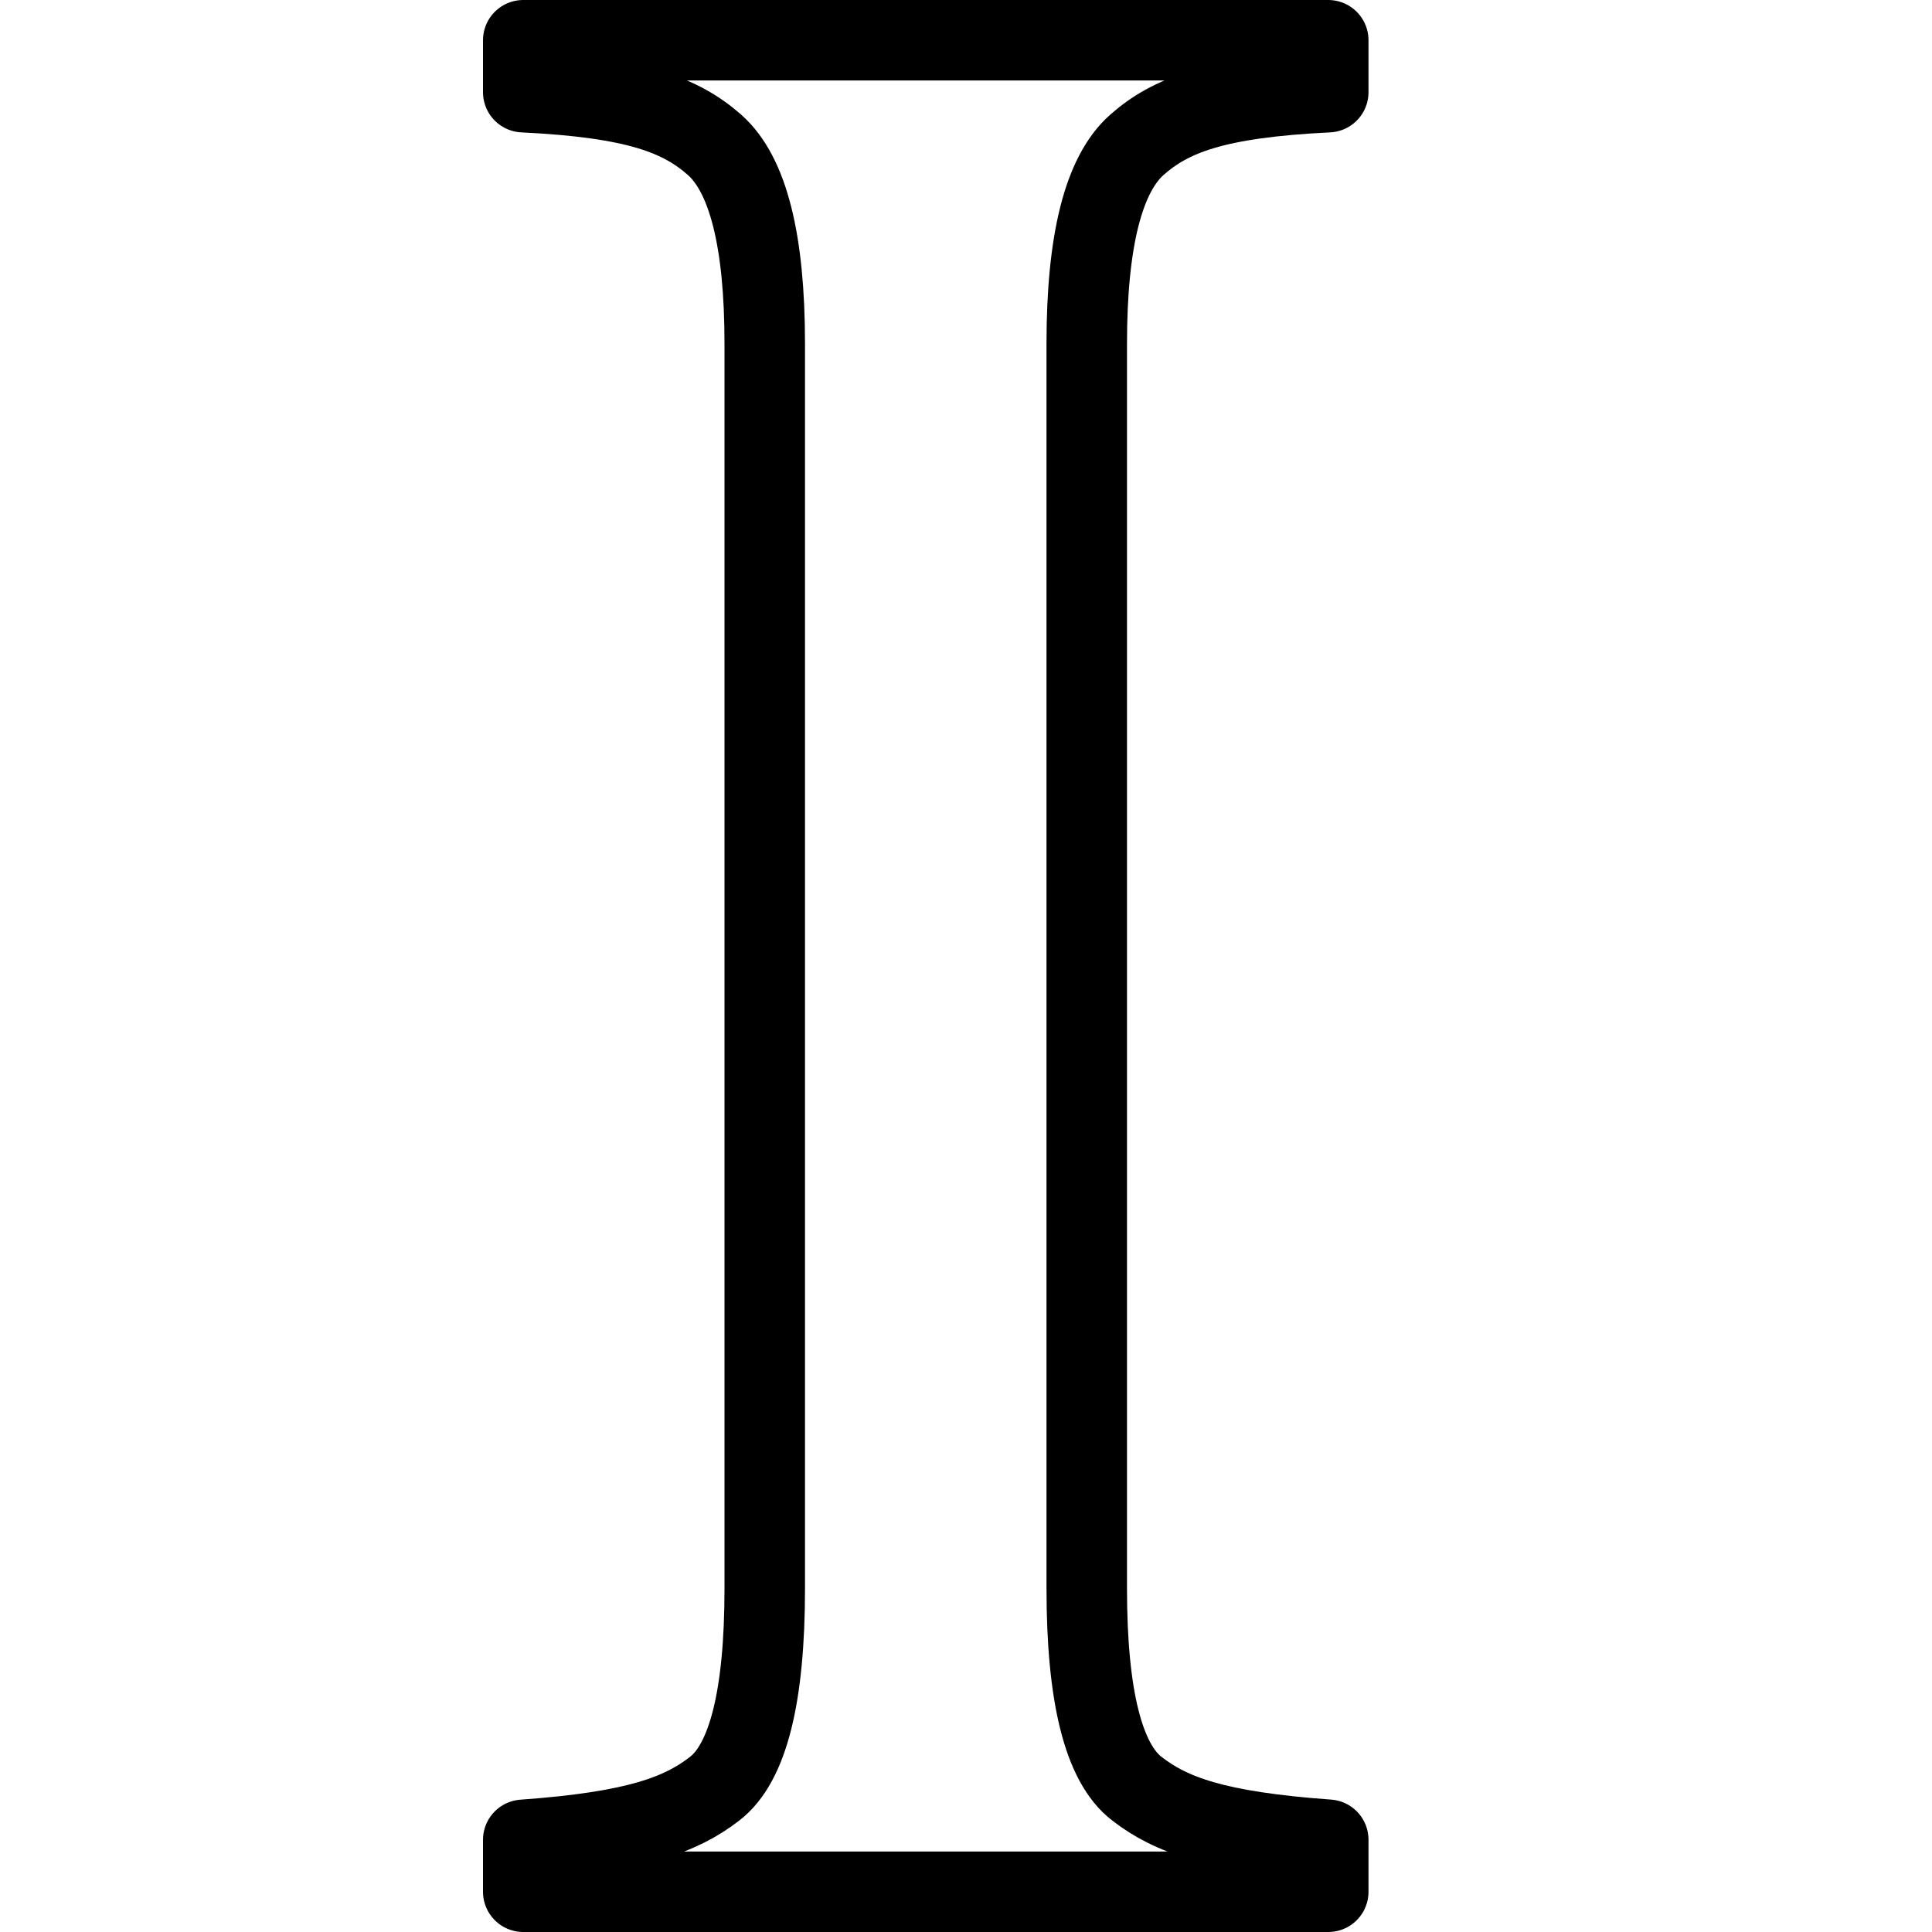 <?xml version="1.0" encoding="utf-8"?>
<!-- Generator: Adobe Illustrator 16.0.3, SVG Export Plug-In . SVG Version: 6.00 Build 0)  -->
<!DOCTYPE svg PUBLIC "-//W3C//DTD SVG 1.1//EN" "http://www.w3.org/Graphics/SVG/1.1/DTD/svg11.dtd">
<svg version="1.1" xmlns="http://www.w3.org/2000/svg" xmlns:xlink="http://www.w3.org/1999/xlink" x="0px" y="0px" width="24px"
	 height="24px" viewBox="0 0 24 24" enable-background="new 0 0 24 24" xml:space="preserve">
<g id="Outline_Icons">
	<g>
		<path fill="none" stroke="#000000" stroke-linejoin="round" stroke-miterlimit="10" d="M16.5,22.854
			c-1.406-0.101-1.961-0.312-2.377-0.634c-0.415-0.318-0.623-1.15-0.623-2.488V4.27c0-1.279,0.208-2.104,0.623-2.471
			c0.416-0.367,0.971-0.586,2.377-0.654V0.5h-10v0.645c1.405,0.068,1.959,0.287,2.376,0.654C9.292,2.166,9.5,2.99,9.5,4.27v15.463
			c0,1.338-0.208,2.17-0.624,2.488c-0.417,0.322-0.971,0.533-2.376,0.634V23.5h10V22.854z"/>
	</g>
</g>
<g id="Frames-24px">
	<rect fill="none" width="24" height="24"/>
</g>
</svg>
